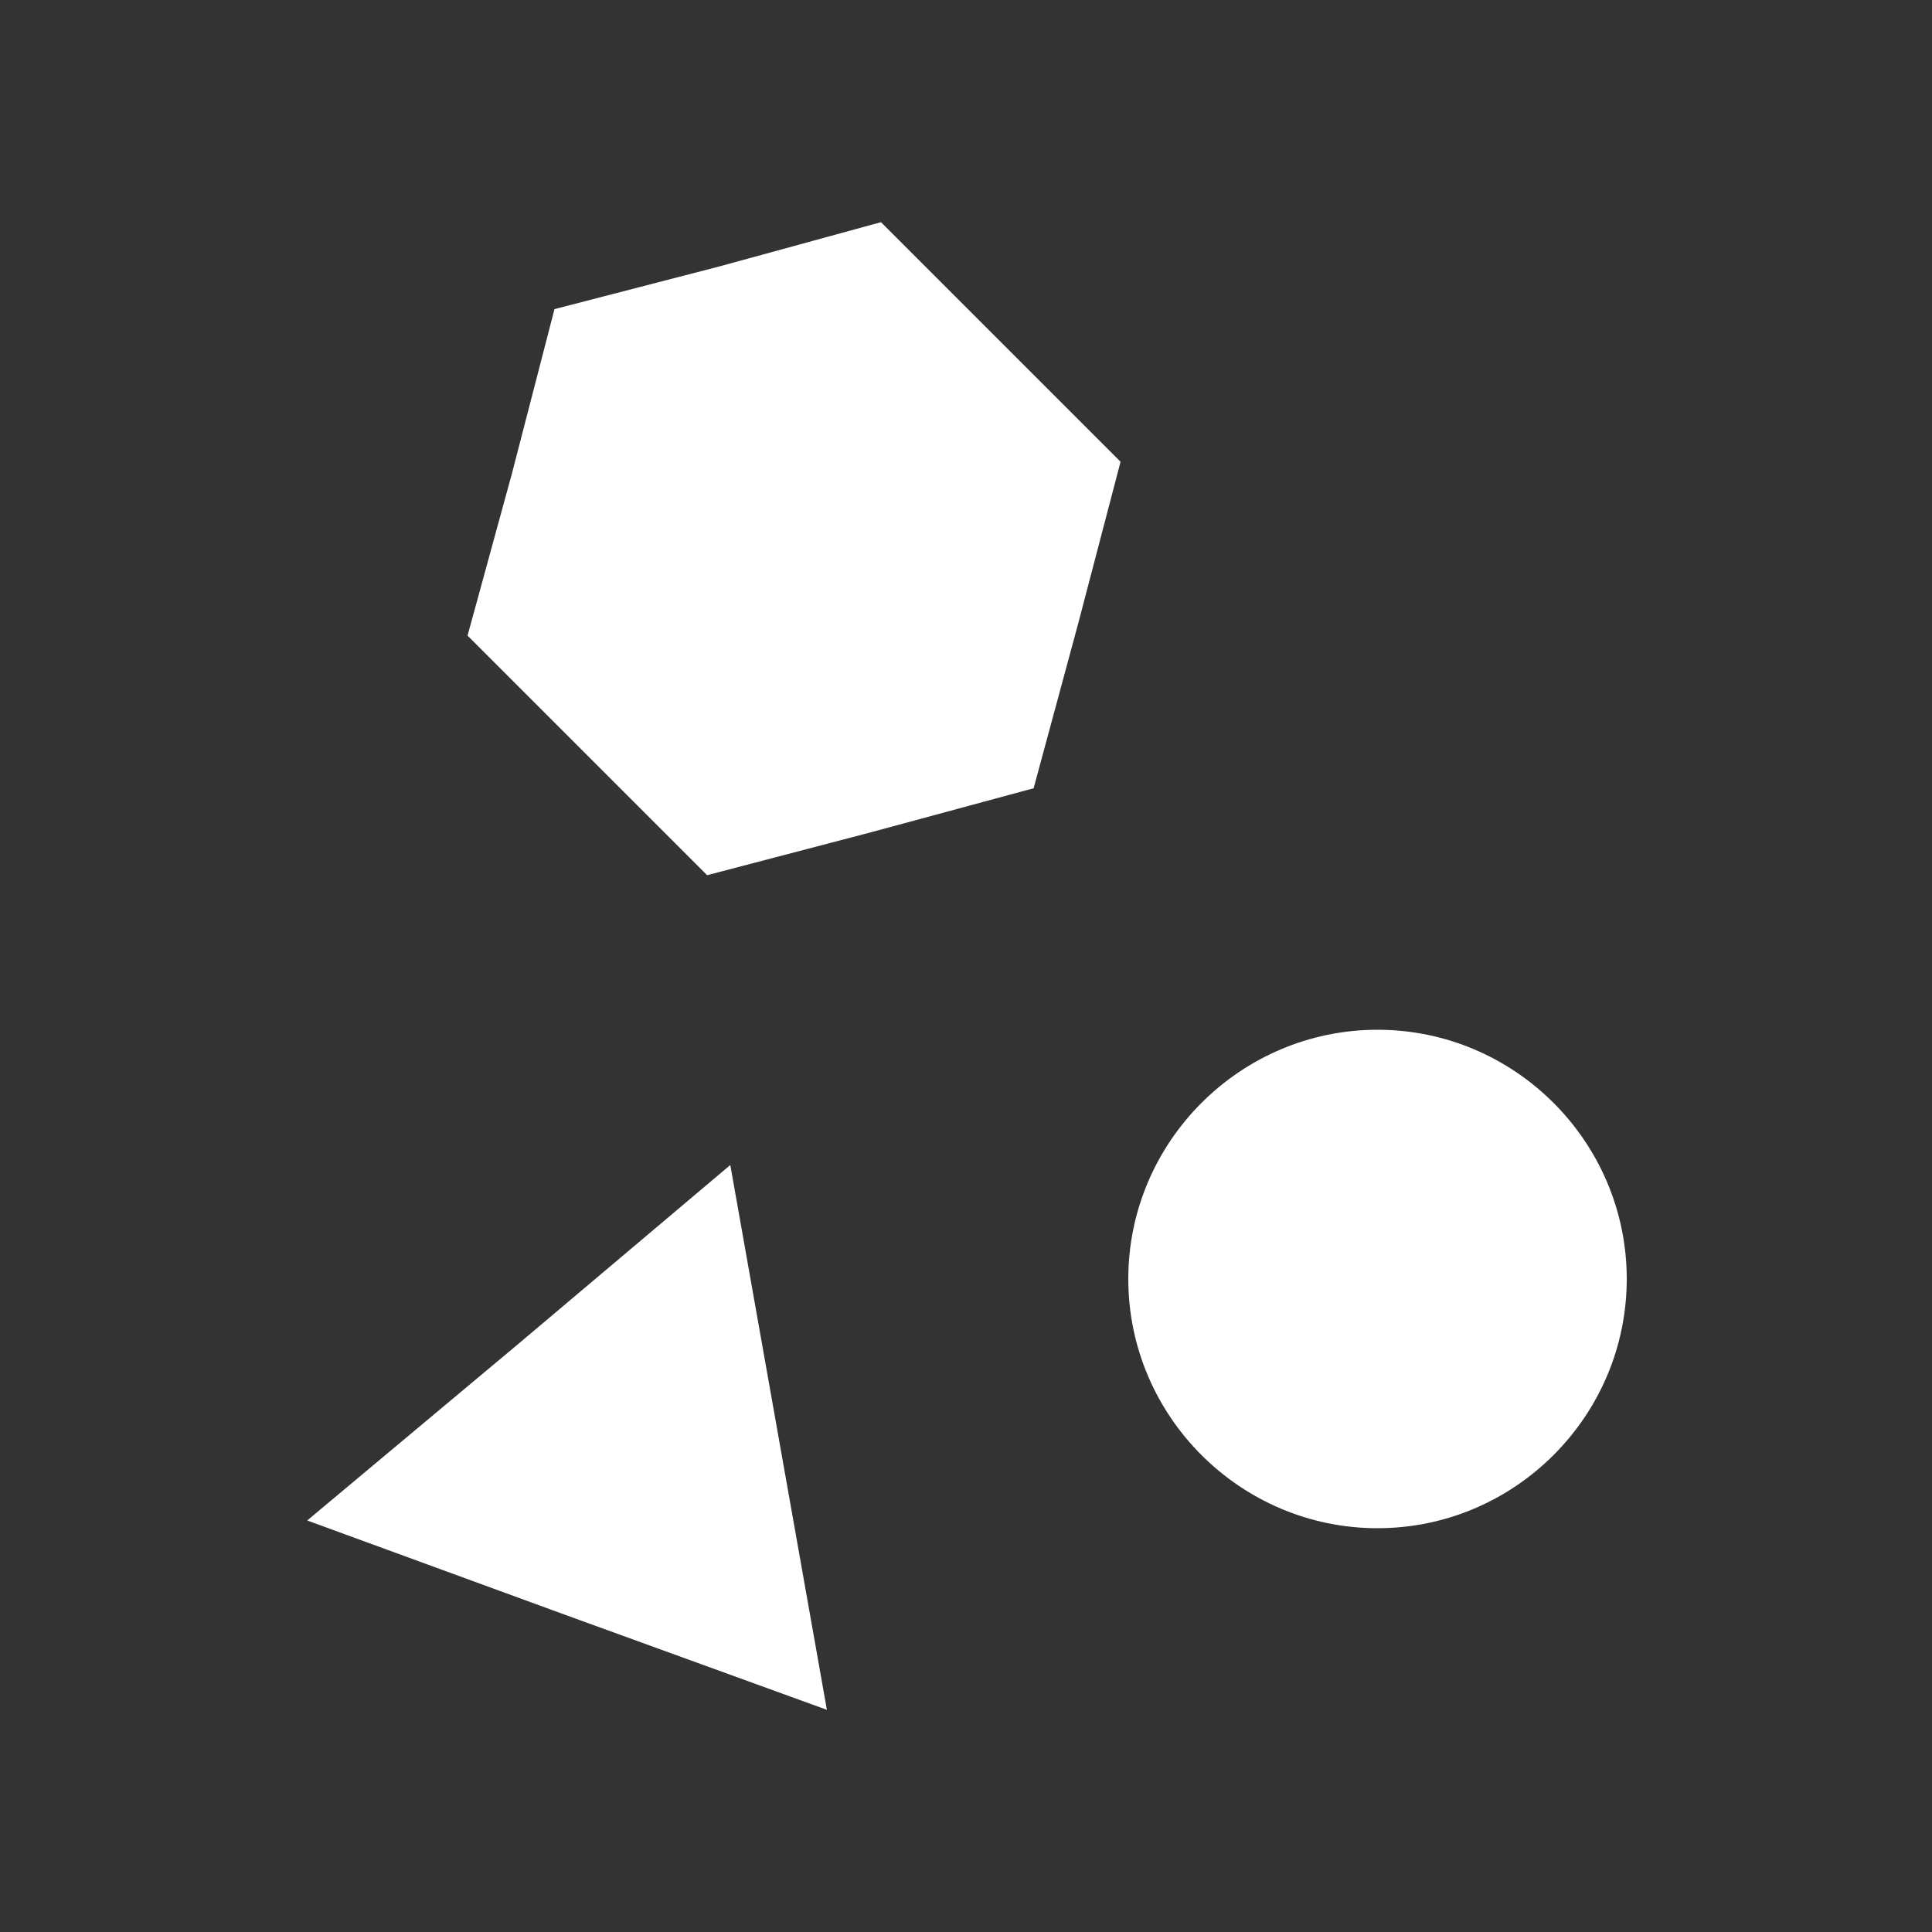 <?xml version="1.0" encoding="UTF-8"?>
<svg xmlns="http://www.w3.org/2000/svg" xmlns:xlink="http://www.w3.org/1999/xlink" version="1.1" id="Icon" x="0px" y="0px" width="100px" height="100px" viewBox="0 0 100 100" style="enable-background:new 0 0 100 100;" xml:space="preserve">
<rect x="0" y="0" width="100" height="100" fill="#333333" stroke="none"/>
<style type="text/css">
	.st0{fill:#FFFFFF;}
</style>
<polygon class="st0" points="45.6,11.5 37.2,13.8 28.7,16 26.5,24.5 24.2,32.9 30.4,39.1 36.6,45.3 45,43.1 53.5,40.8 55.8,32.3   58,23.9 51.8,17.7 "></polygon>
<path class="st0" d="M58.4,66.2c0-7.1,5.8-12.9,12.9-12.9c7.1,0,12.9,5.8,12.9,12.9c0,7.1-5.8,12.9-12.9,12.9  C64.2,79.1,58.4,73.3,58.4,66.2"></path>
<polygon class="st0" points="42.8,88.5 29.3,83.6 15.9,78.7 26.9,69.5 37.8,60.3 40.3,74.4 "></polygon>
</svg>

